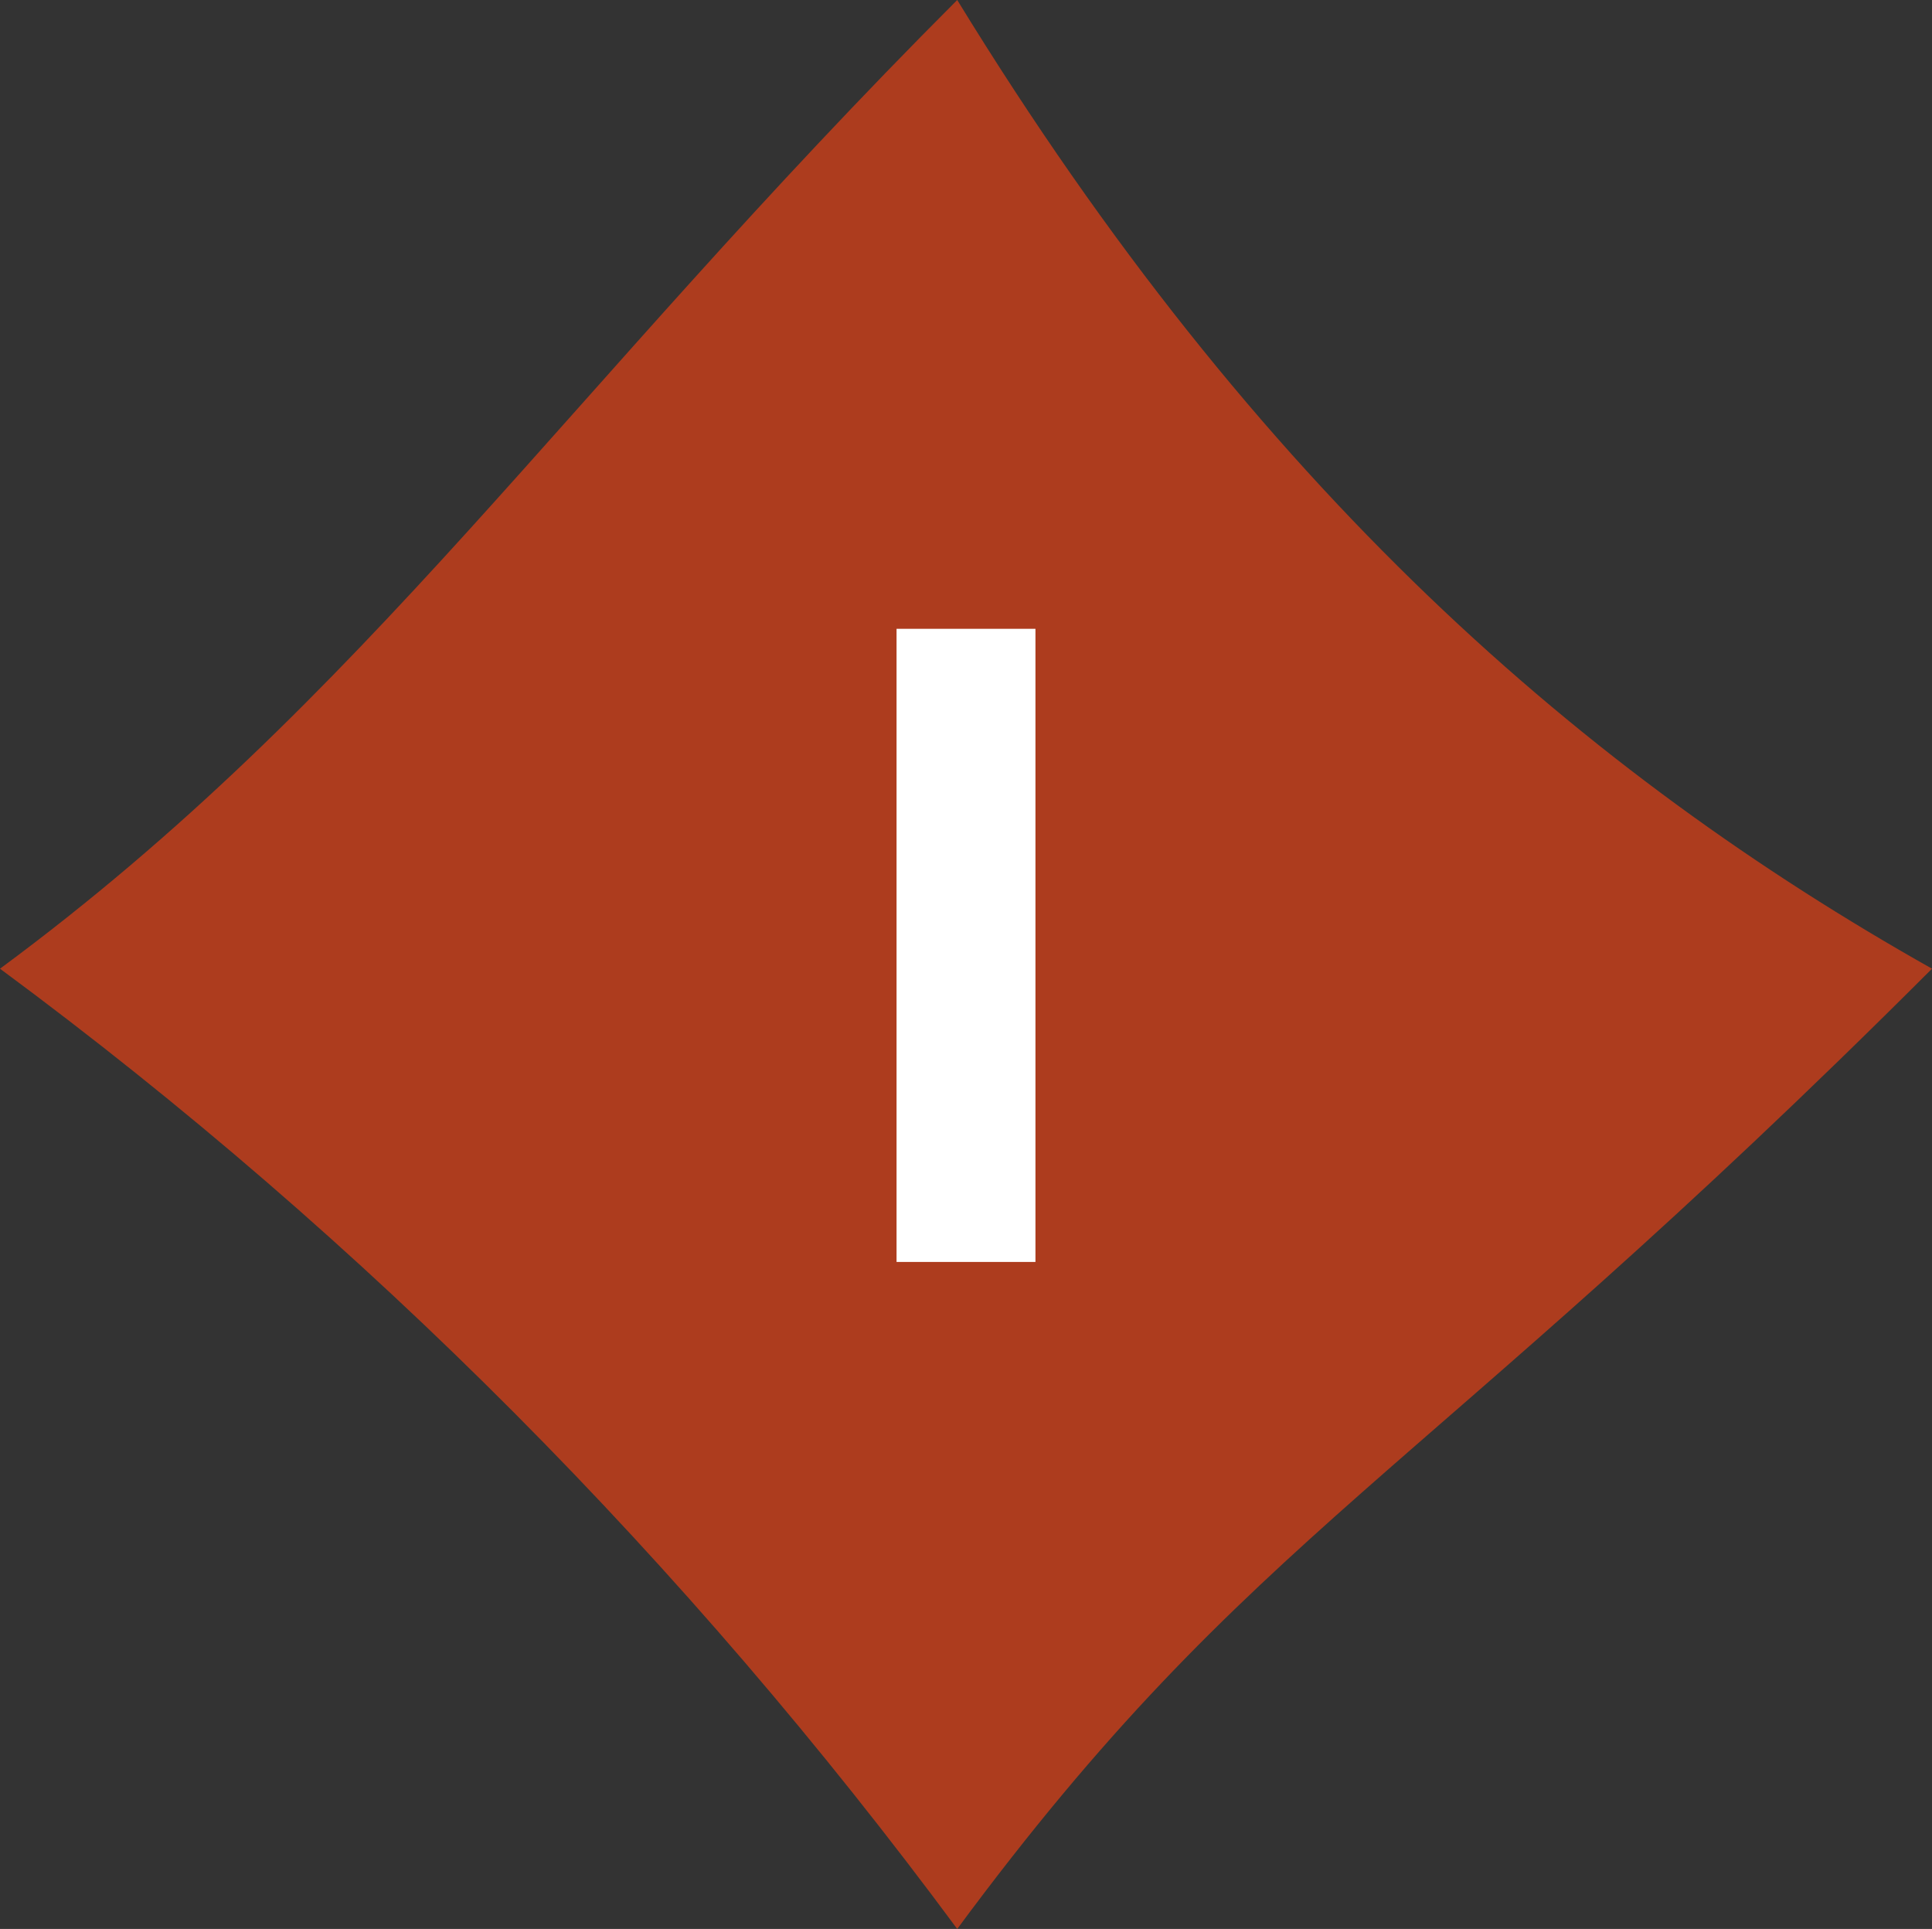 <svg xmlns="http://www.w3.org/2000/svg" viewBox="0 0 356.64 356.06"><rect x="0" y="0" width="356.64" height="356.06" fill="#333333" stroke="none"/><defs><style>.cls-1{fill:#ad3c1e;}.cls-2{fill:#fff;}</style></defs><g id="Calque_2" data-name="Calque 2"><g id="Calque_1-2" data-name="Calque 1"><path class="cls-1" d="M176.7,356.06c54.49-73.71,84.7-82,179.94-177.25C292.93,142.92,232.32,90.8,176.7,0,104,72.75,67.66,128.84,0,178.81c67.66,50,126.69,109.63,176.7,177.25"/><path class="cls-2" d="M165.5,116.07h25.64V232.94H165.5Z"/></g></g></svg>